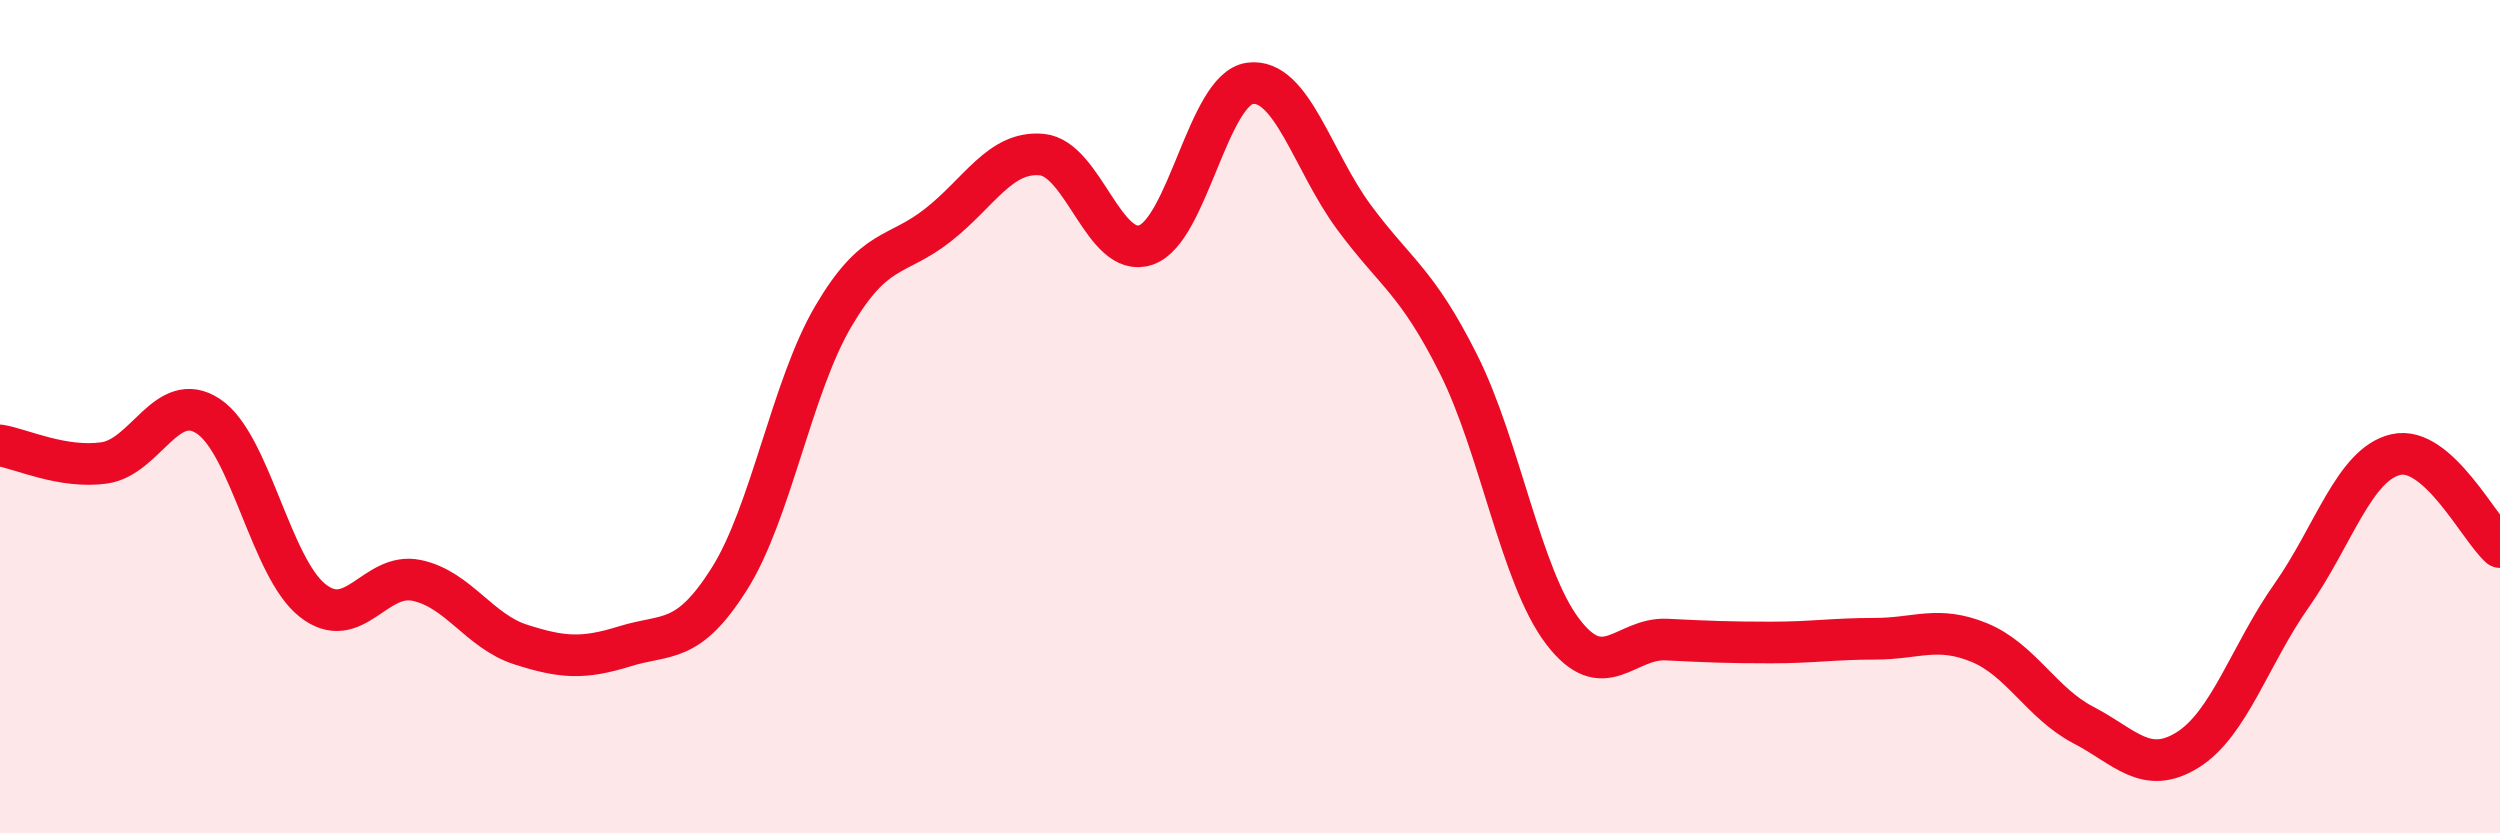 
    <svg width="60" height="20" viewBox="0 0 60 20" xmlns="http://www.w3.org/2000/svg">
      <path
        d="M 0,10.69 C 0.5,10.77 1.5,11.25 2.5,11.11 C 3.5,10.97 4,9.33 5,9.99 C 6,10.65 6.5,13.62 7.5,14.41 C 8.5,15.2 9,13.72 10,13.93 C 11,14.14 11.5,15.15 12.5,15.47 C 13.5,15.79 14,15.82 15,15.51 C 16,15.2 16.5,15.48 17.5,13.9 C 18.5,12.32 19,9.29 20,7.59 C 21,5.89 21.5,6.19 22.5,5.41 C 23.5,4.63 24,3.62 25,3.71 C 26,3.8 26.5,6.22 27.5,5.88 C 28.5,5.54 29,2.13 30,2 C 31,1.87 31.5,3.87 32.5,5.22 C 33.5,6.57 34,6.74 35,8.73 C 36,10.72 36.5,13.83 37.5,15.15 C 38.5,16.47 39,15.3 40,15.35 C 41,15.4 41.5,15.42 42.5,15.42 C 43.5,15.42 44,15.33 45,15.33 C 46,15.33 46.5,15.01 47.5,15.42 C 48.5,15.83 49,16.88 50,17.4 C 51,17.92 51.5,18.62 52.5,18 C 53.5,17.38 54,15.71 55,14.29 C 56,12.87 56.5,11.14 57.5,10.91 C 58.5,10.68 59.5,12.69 60,13.13L60 20L0 20Z"
        fill="#EB0A25"
        opacity="0.1"
        stroke-linecap="round"
        stroke-linejoin="round"
      />
      <path
        d="M 0,10.69 C 0.5,10.77 1.5,11.25 2.5,11.11 C 3.5,10.97 4,9.33 5,9.99 C 6,10.65 6.5,13.62 7.5,14.41 C 8.5,15.2 9,13.72 10,13.93 C 11,14.14 11.5,15.15 12.5,15.47 C 13.5,15.79 14,15.82 15,15.51 C 16,15.2 16.5,15.48 17.5,13.9 C 18.5,12.32 19,9.29 20,7.59 C 21,5.89 21.5,6.19 22.5,5.41 C 23.5,4.63 24,3.62 25,3.71 C 26,3.8 26.5,6.22 27.5,5.88 C 28.5,5.54 29,2.13 30,2 C 31,1.87 31.5,3.87 32.5,5.22 C 33.5,6.57 34,6.74 35,8.73 C 36,10.72 36.5,13.83 37.5,15.15 C 38.5,16.47 39,15.3 40,15.35 C 41,15.4 41.5,15.42 42.5,15.42 C 43.5,15.42 44,15.33 45,15.33 C 46,15.33 46.5,15.01 47.5,15.42 C 48.5,15.83 49,16.88 50,17.4 C 51,17.92 51.5,18.62 52.5,18 C 53.5,17.38 54,15.71 55,14.29 C 56,12.87 56.5,11.14 57.5,10.91 C 58.5,10.68 59.5,12.69 60,13.13"
        stroke="#EB0A25"
        stroke-width="1"
        fill="none"
        stroke-linecap="round"
        stroke-linejoin="round"
      />
    </svg>
  